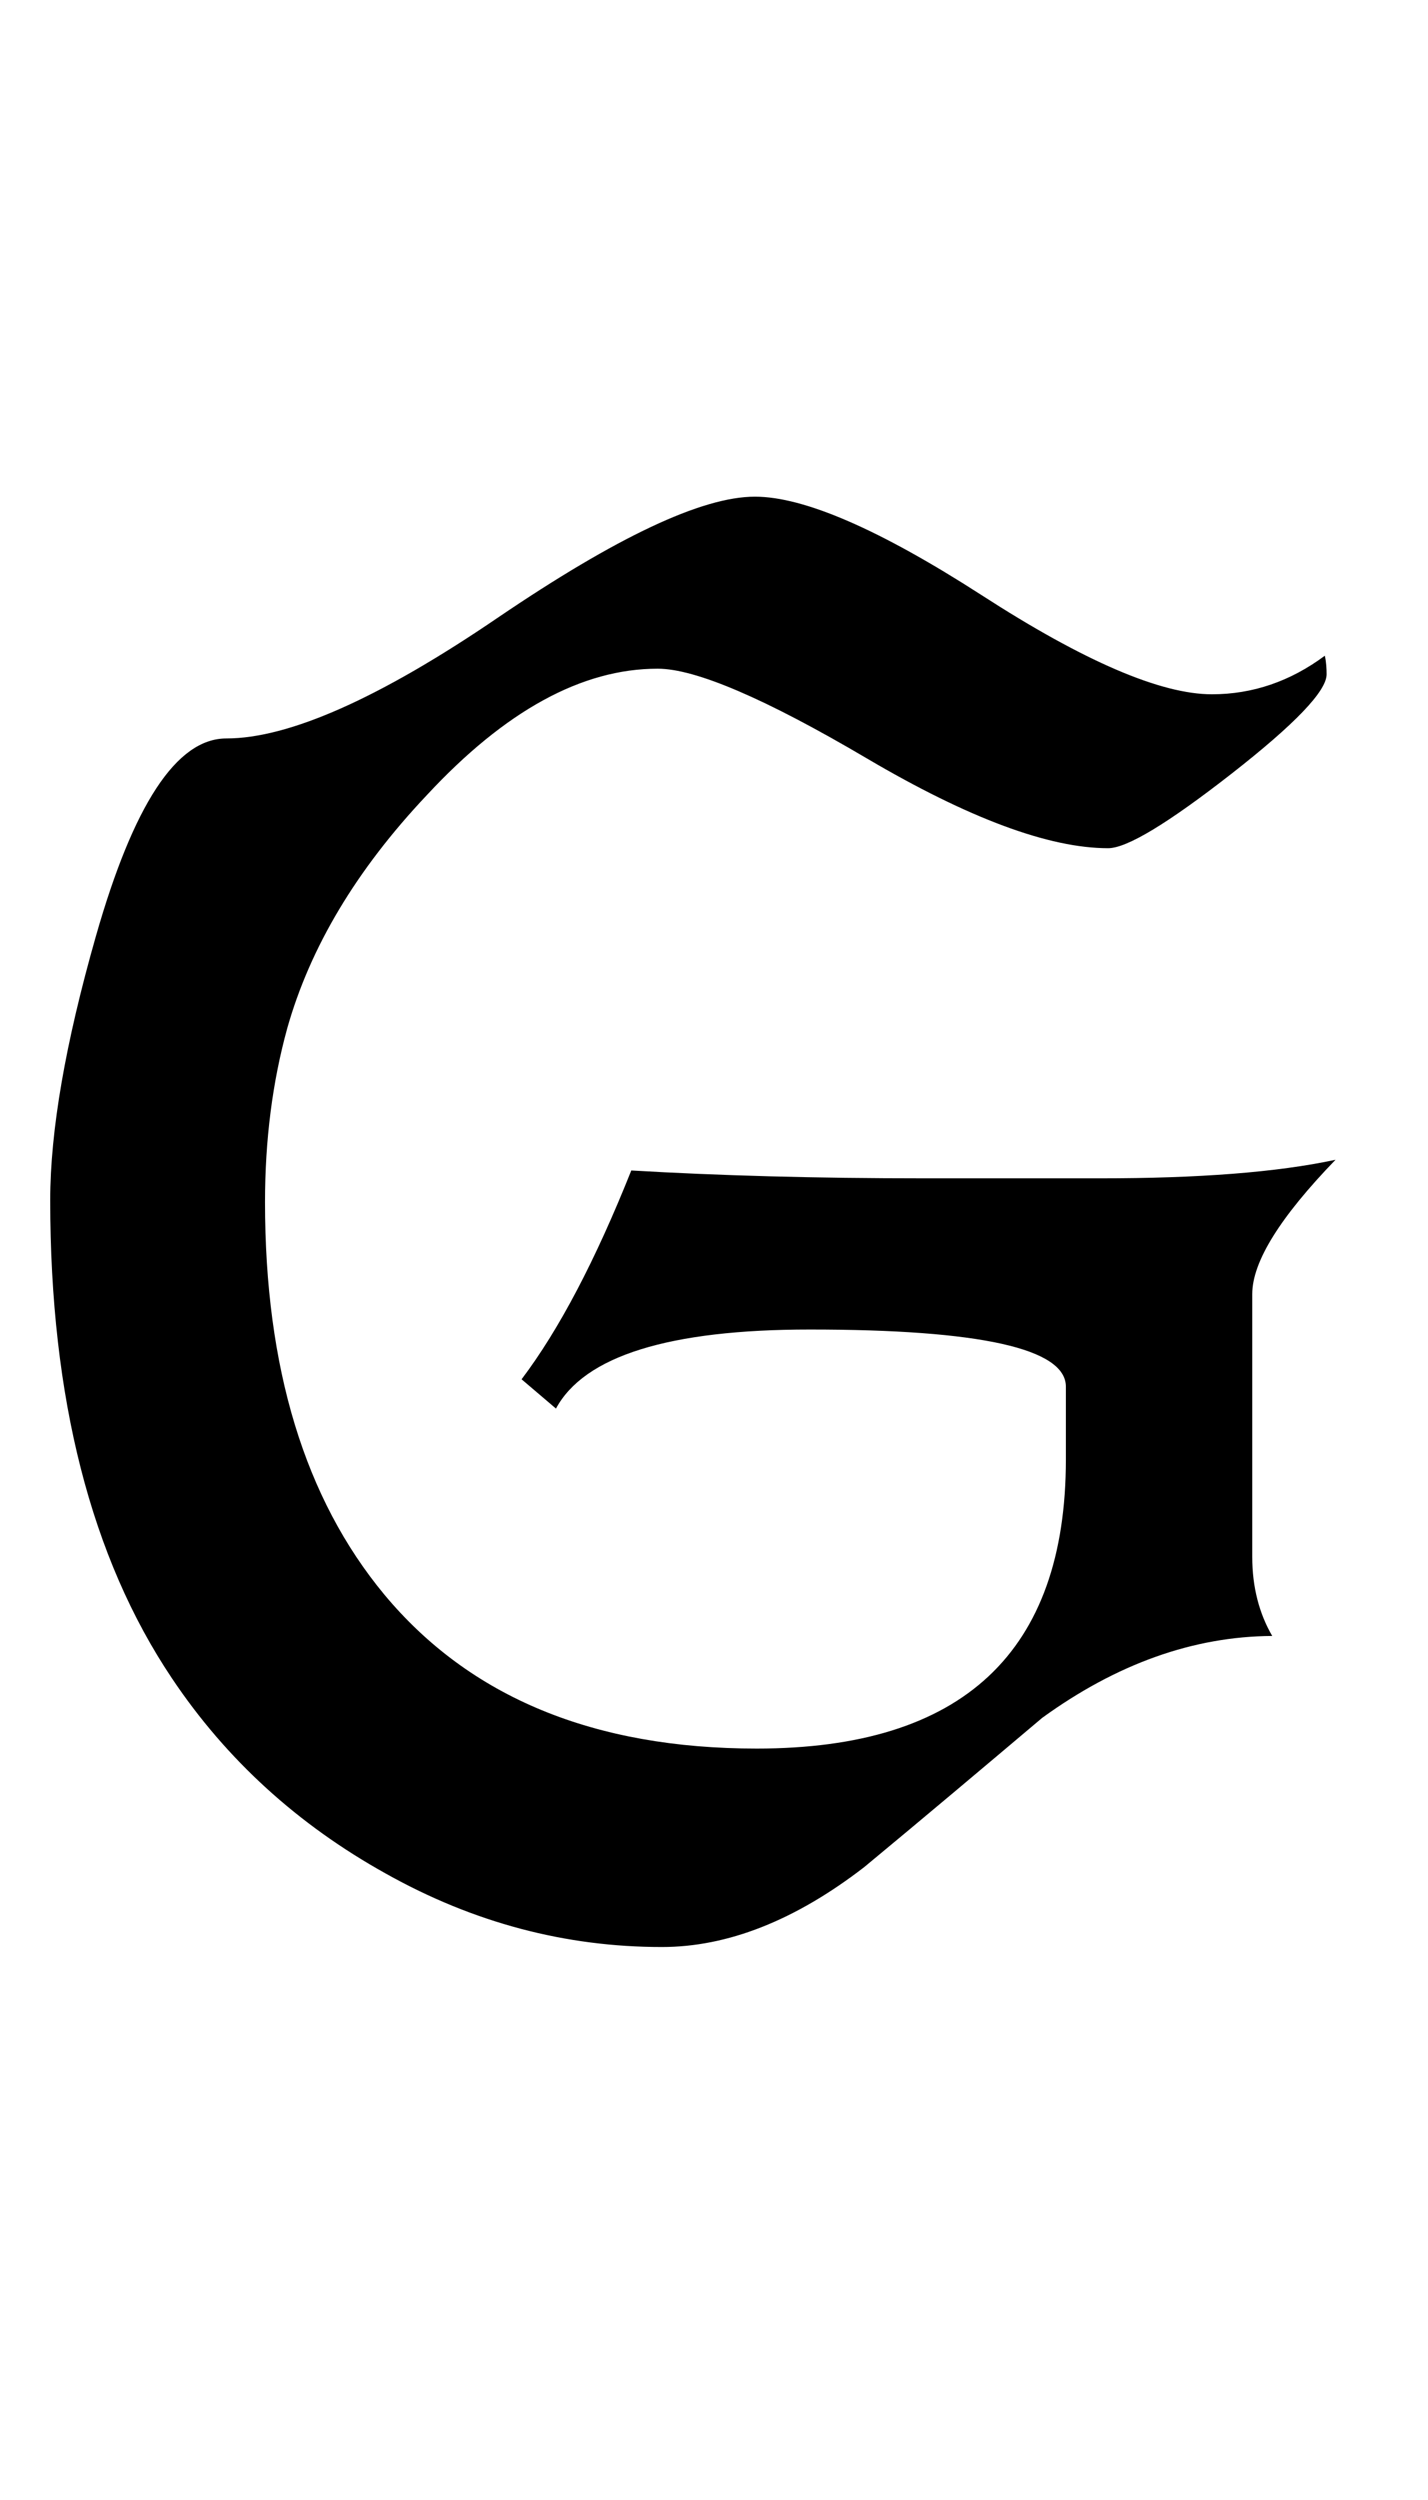 <?xml version="1.0" encoding="UTF-8"?>
<svg xmlns="http://www.w3.org/2000/svg" xmlns:xlink="http://www.w3.org/1999/xlink"  viewBox="0 0 12 21" version="1.1">
<defs>
<g>
<symbol overflow="visible" id="glyph0-0">
<path style="stroke:none;" d="M 1.062 0 L 1.062 -13.598 L 7.438 -13.598 L 7.438 0 Z M 2.125 -1.062 L 6.375 -1.062 L 6.375 -12.535 L 2.125 -12.535 Z M 2.125 -1.062 "/>
</symbol>
<symbol overflow="visible" id="glyph0-1">
<path style="stroke:none;" d="M 11.223 -6.258 C 10.758 -5.777 10.523 -5.402 10.523 -5.129 L 10.523 -2.922 C 10.523 -2.668 10.582 -2.445 10.691 -2.258 C 10.027 -2.254 9.383 -2.023 8.758 -1.57 C 8.258 -1.148 7.762 -0.73 7.262 -0.316 C 6.68 0.133 6.113 0.355 5.562 0.355 C 4.754 0.355 3.98 0.152 3.242 -0.262 C 2.504 -0.672 1.902 -1.219 1.445 -1.902 C 0.766 -2.914 0.422 -4.254 0.422 -5.918 C 0.422 -6.504 0.551 -7.242 0.805 -8.133 C 1.121 -9.242 1.484 -9.797 1.902 -9.797 C 2.426 -9.797 3.188 -10.133 4.184 -10.812 C 5.18 -11.488 5.898 -11.828 6.344 -11.828 C 6.758 -11.828 7.395 -11.551 8.25 -11 C 9.109 -10.445 9.754 -10.168 10.184 -10.168 C 10.527 -10.168 10.844 -10.277 11.133 -10.492 C 11.145 -10.438 11.148 -10.383 11.148 -10.336 C 11.148 -10.195 10.883 -9.918 10.348 -9.5 C 9.812 -9.082 9.469 -8.875 9.312 -8.875 C 8.816 -8.875 8.141 -9.125 7.285 -9.629 C 6.43 -10.133 5.844 -10.383 5.527 -10.383 C 4.891 -10.383 4.246 -10.031 3.586 -9.32 C 2.992 -8.691 2.605 -8.039 2.414 -7.363 C 2.289 -6.91 2.227 -6.422 2.227 -5.902 C 2.227 -4.512 2.559 -3.414 3.23 -2.605 C 3.949 -1.742 4.992 -1.312 6.359 -1.312 C 8.09 -1.312 8.957 -2.121 8.957 -3.742 L 8.957 -4.352 C 8.957 -4.672 8.238 -4.832 6.805 -4.832 C 5.621 -4.832 4.91 -4.609 4.672 -4.168 L 4.383 -4.414 C 4.699 -4.832 5.004 -5.414 5.305 -6.168 C 6.035 -6.125 6.855 -6.102 7.77 -6.102 L 9.246 -6.102 C 10.07 -6.102 10.73 -6.152 11.223 -6.258 Z M 11.223 -6.258 "/>
</symbol>
</g>
</defs>
<g id="surface424958">
<g style="fill:rgb(0%,0%,0%);fill-opacity:1;">
  <use xlink:href="#glyph0-1" x="0" y="16"/>
</g>
</g>
</svg>